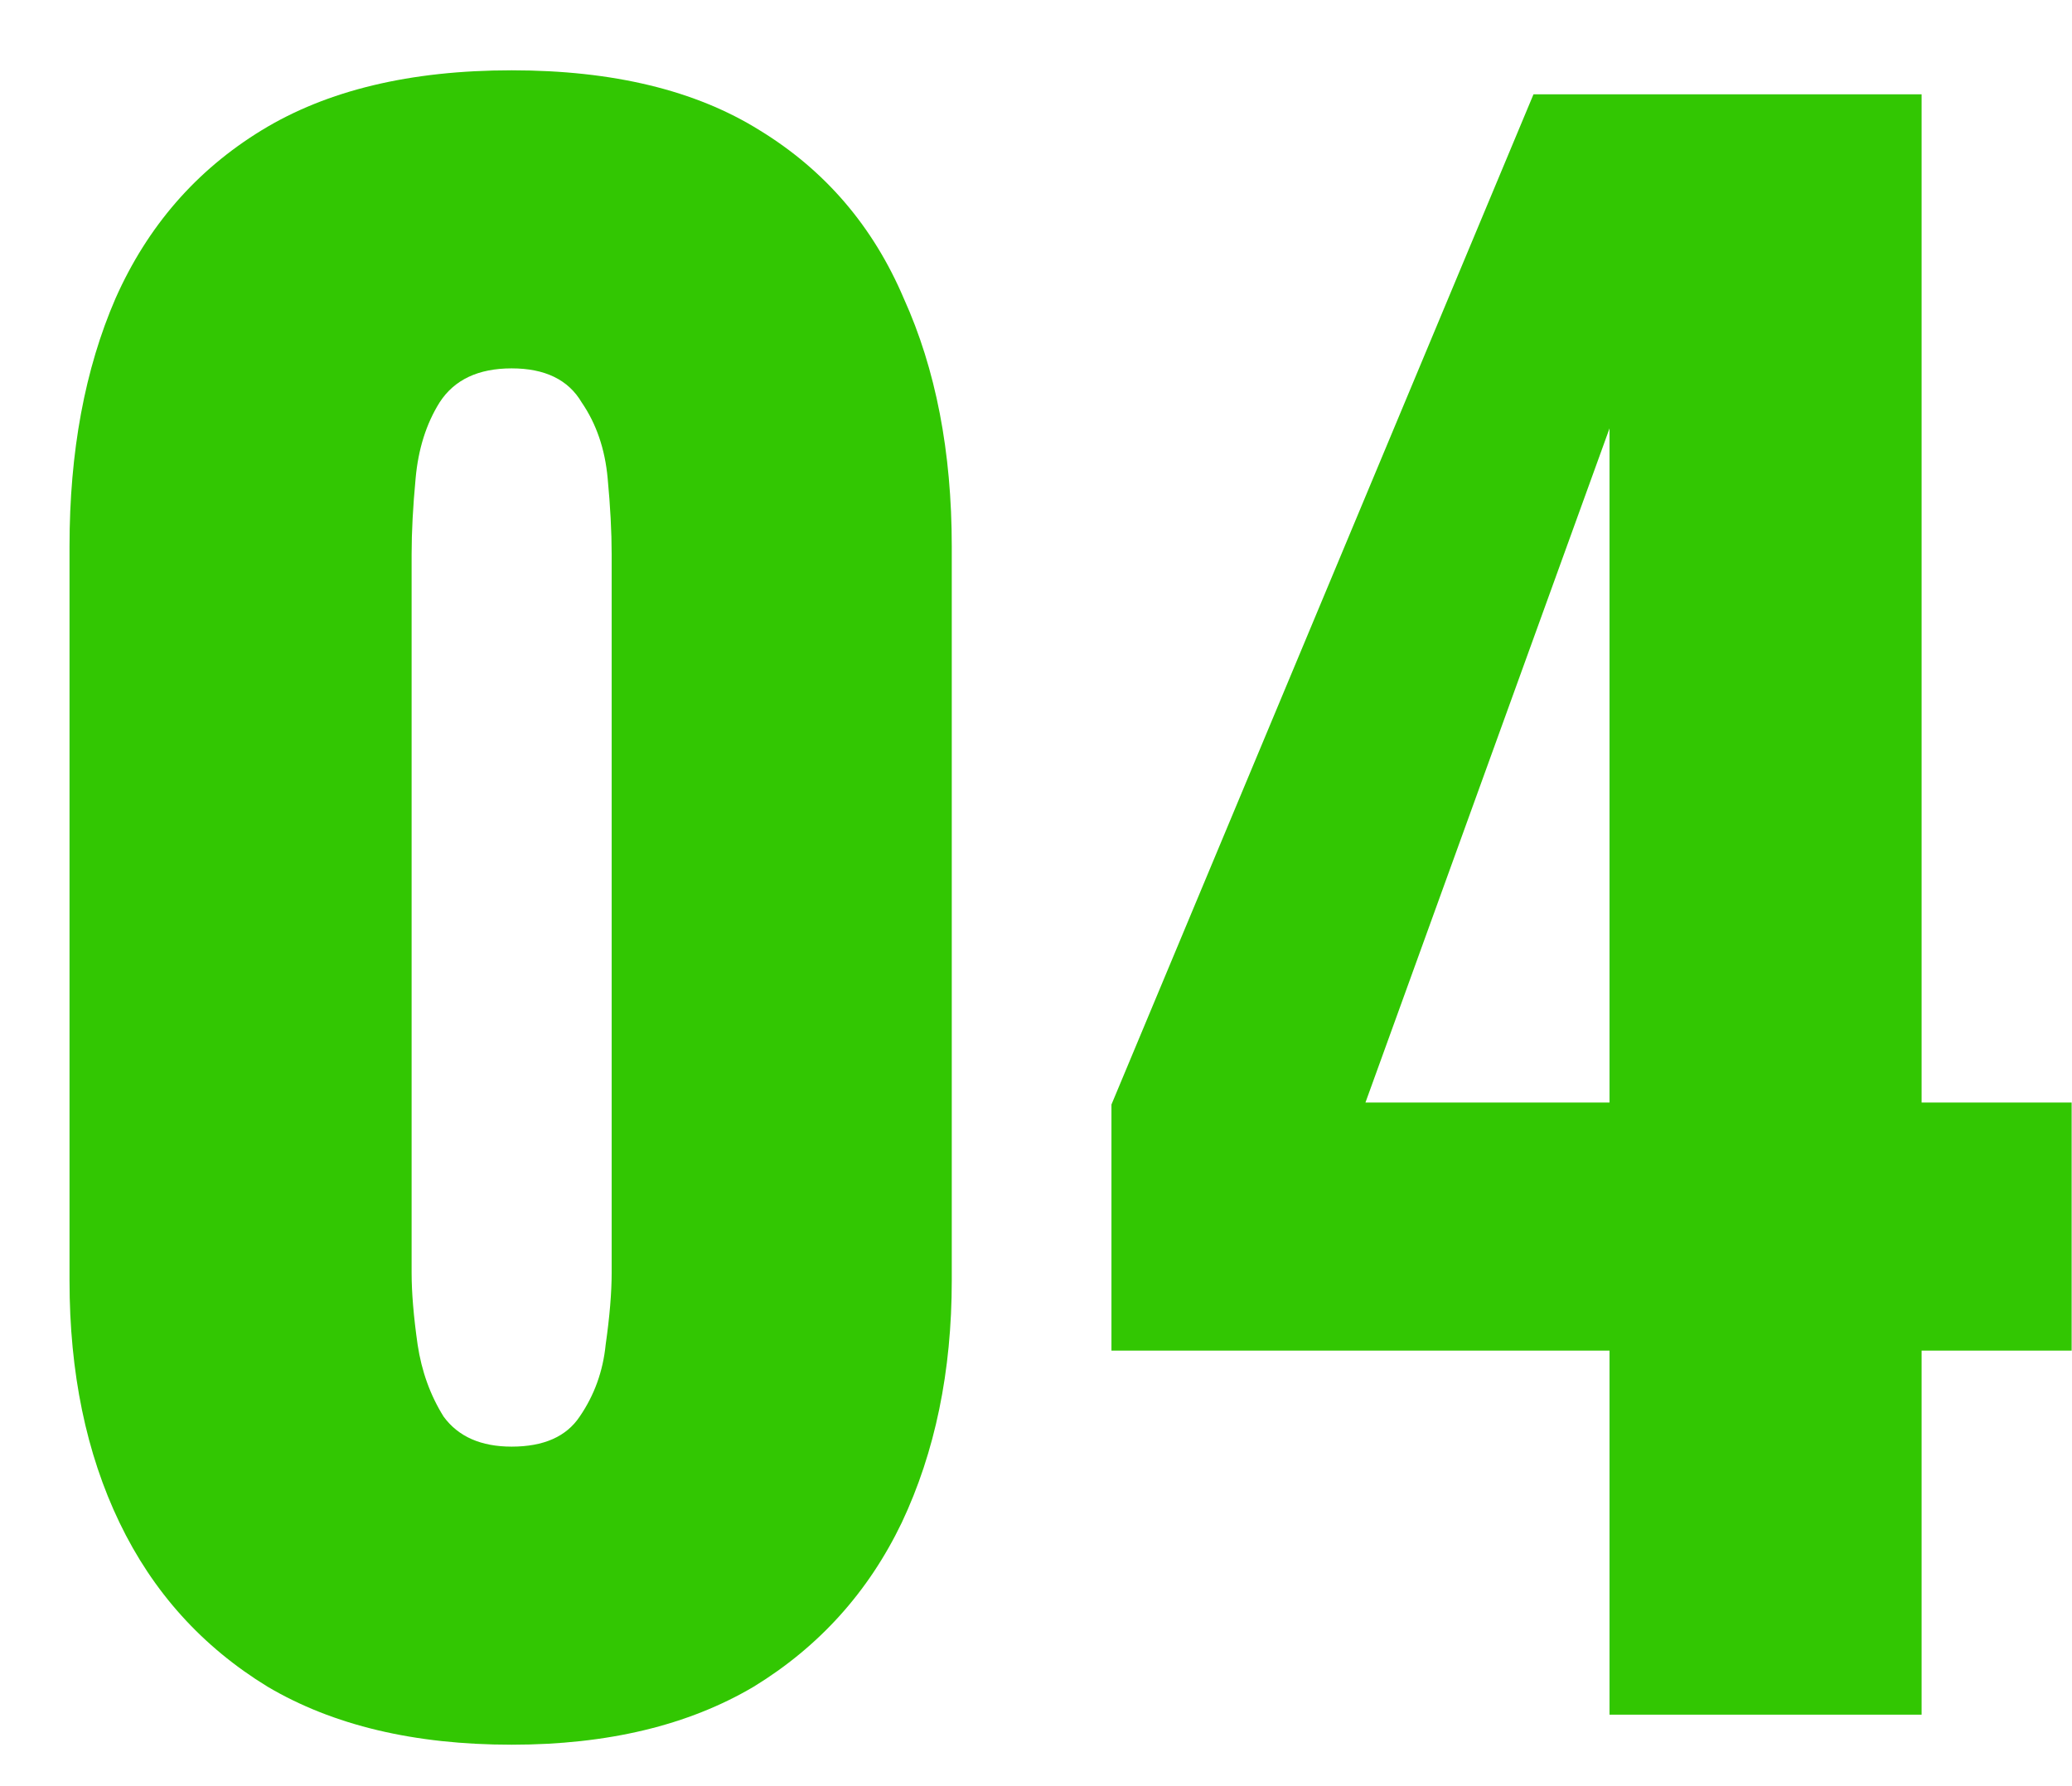 <svg width="29" height="25" viewBox="0 0 29 25" fill="none" xmlns="http://www.w3.org/2000/svg">
<path d="M7.161 24.42C5.798 24.42 4.66 24.149 3.745 23.608C2.83 23.048 2.14 22.283 1.673 21.312C1.206 20.341 0.973 19.212 0.973 17.924V7.648C0.973 6.323 1.188 5.165 1.617 4.176C2.065 3.168 2.746 2.384 3.661 1.824C4.576 1.264 5.742 0.984 7.161 0.984C8.58 0.984 9.737 1.264 10.633 1.824C11.548 2.384 12.22 3.168 12.649 4.176C13.097 5.165 13.321 6.323 13.321 7.648V17.924C13.321 19.193 13.088 20.323 12.621 21.312C12.154 22.283 11.464 23.048 10.549 23.608C9.634 24.149 8.505 24.42 7.161 24.42ZM7.161 20.248C7.609 20.248 7.926 20.108 8.113 19.828C8.318 19.529 8.44 19.193 8.477 18.82C8.533 18.428 8.561 18.092 8.561 17.812V7.76C8.561 7.443 8.542 7.088 8.505 6.696C8.468 6.285 8.346 5.931 8.141 5.632C7.954 5.315 7.628 5.156 7.161 5.156C6.694 5.156 6.358 5.315 6.153 5.632C5.966 5.931 5.854 6.285 5.817 6.696C5.78 7.088 5.761 7.443 5.761 7.76V17.812C5.761 18.092 5.789 18.428 5.845 18.82C5.901 19.193 6.022 19.529 6.209 19.828C6.414 20.108 6.732 20.248 7.161 20.248ZM22.527 24V18.904H15.556V15.46L21.463 1.32H26.895V15.432H28.995V18.904H26.895V24H22.527ZM19.111 15.432H22.527V5.996L19.111 15.432Z" fill="#32C702"/>
</svg>
